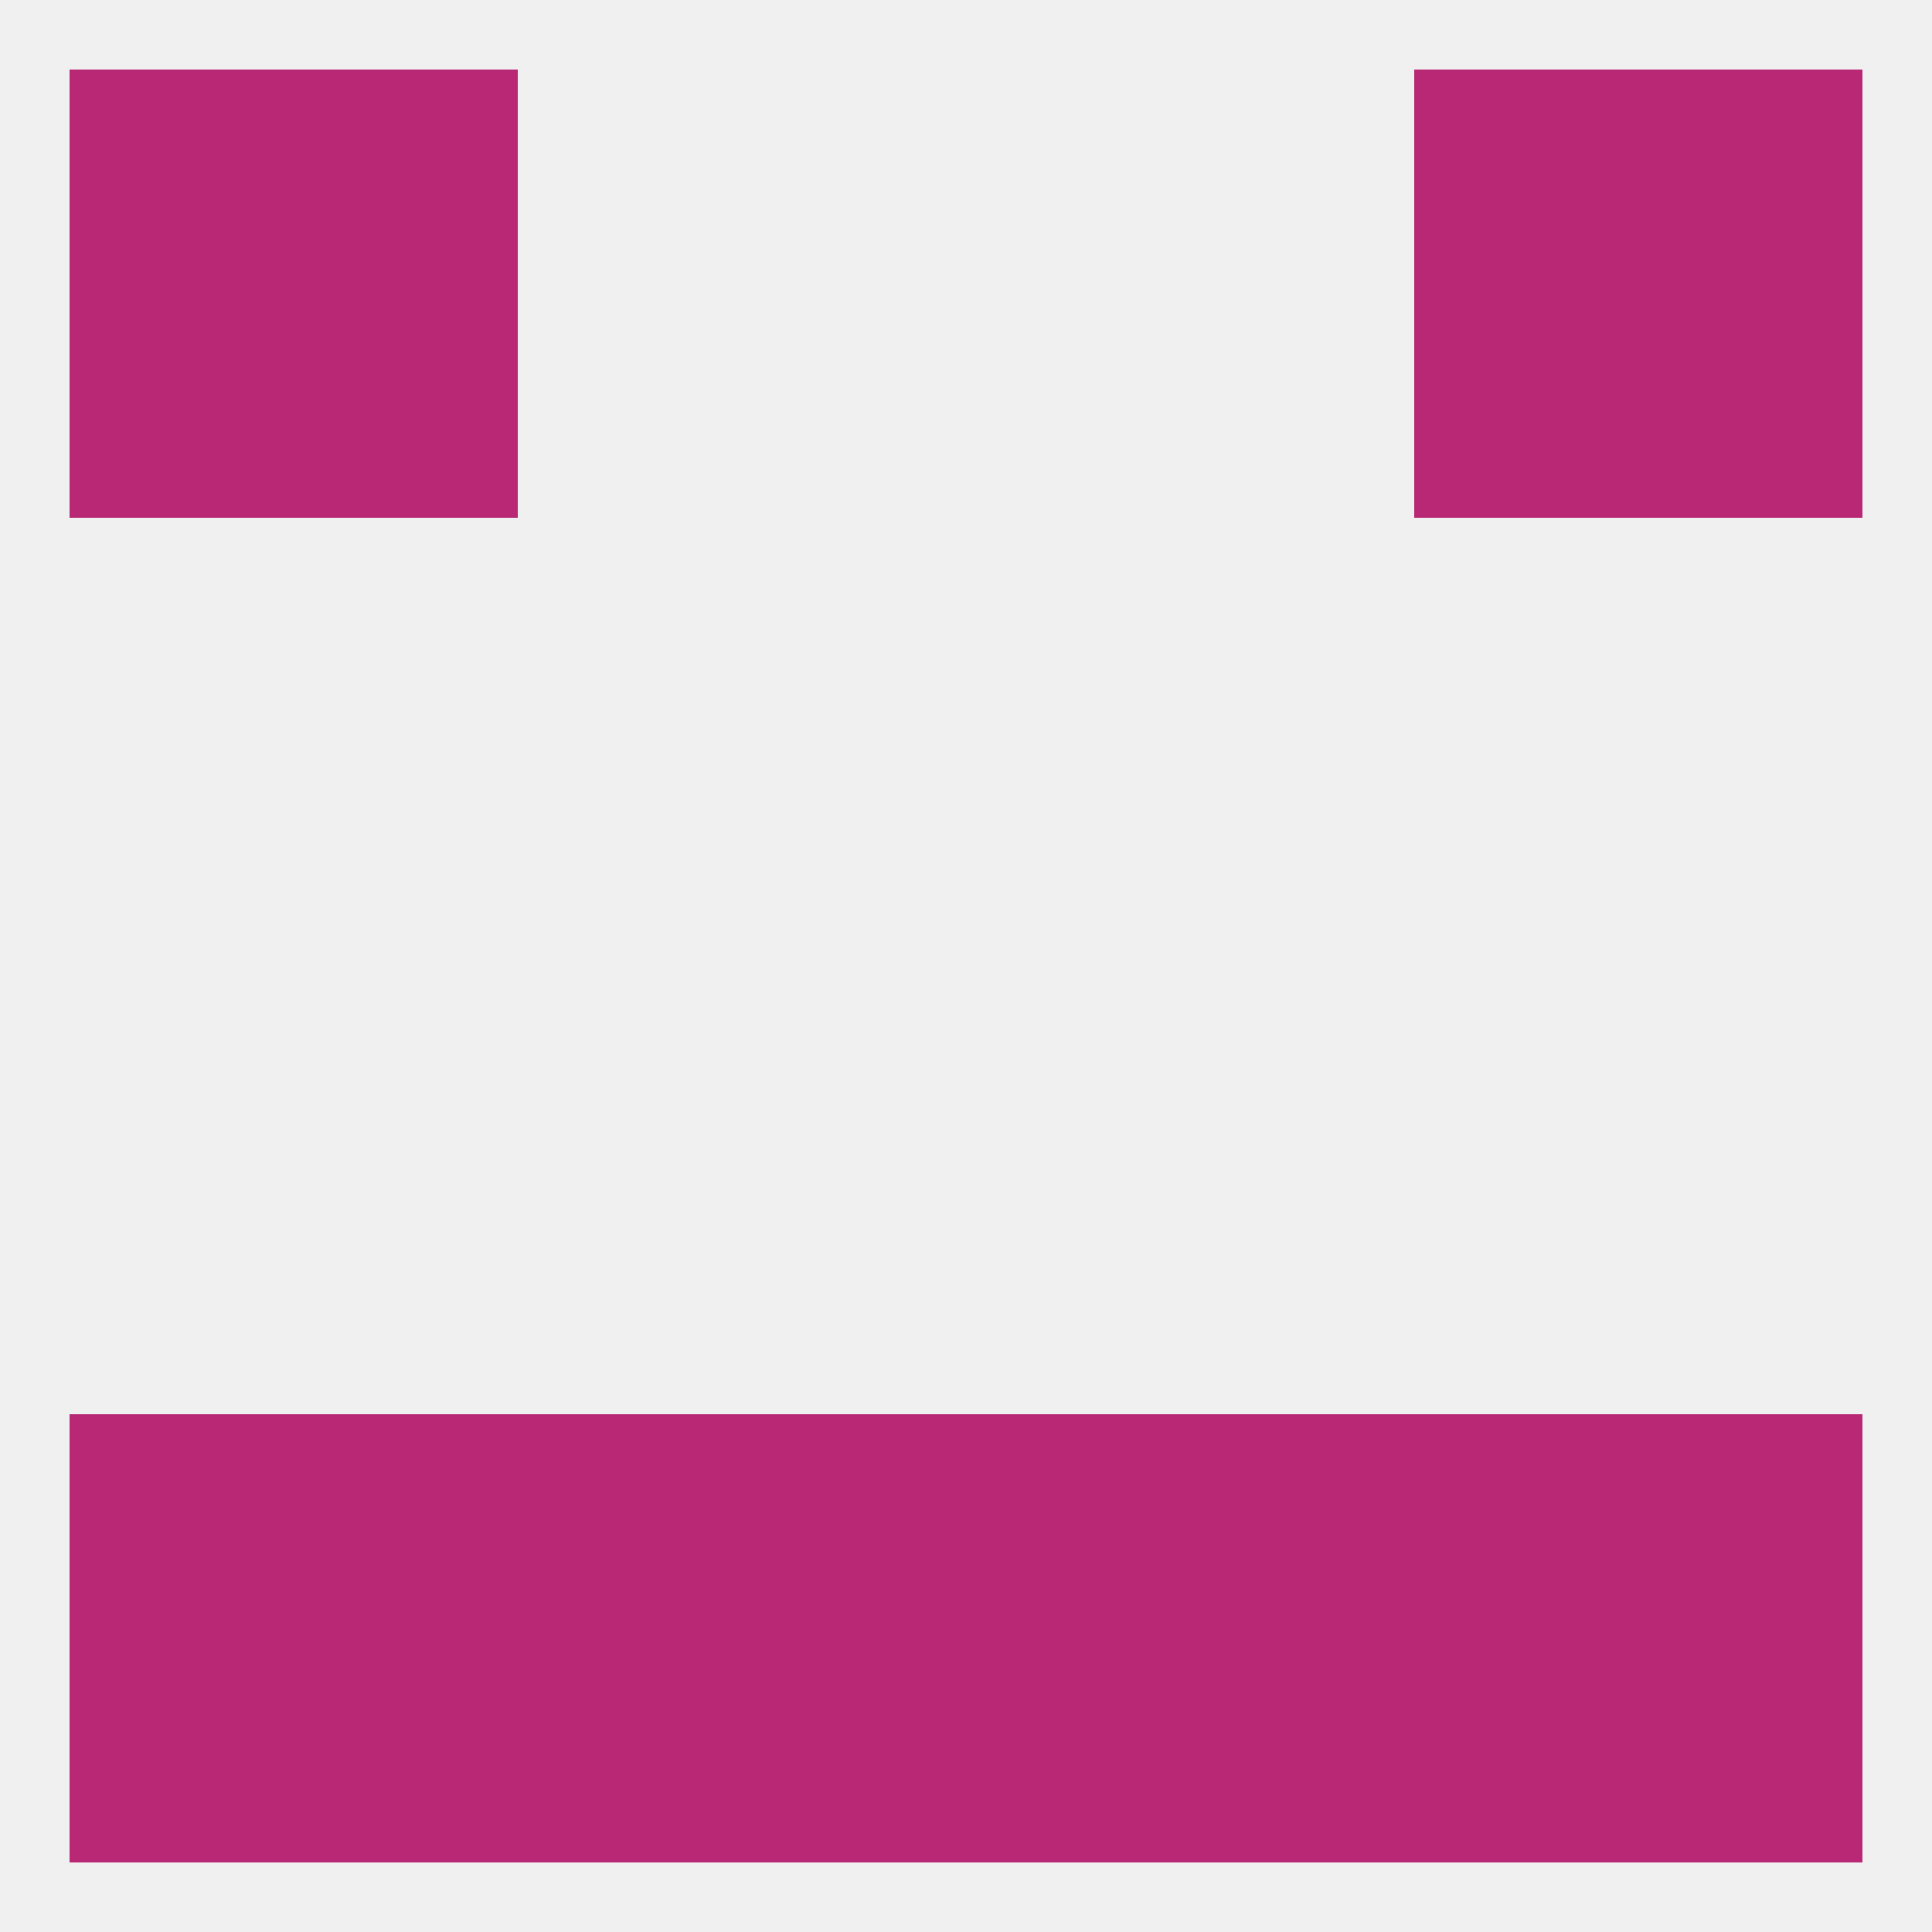 
<!--   <?xml version="1.0"?> -->
<svg version="1.1" baseprofile="full" xmlns="http://www.w3.org/2000/svg" xmlns:xlink="http://www.w3.org/1999/xlink" xmlns:ev="http://www.w3.org/2001/xml-events" width="250" height="250" viewBox="0 0 250 250" >
	<rect width="100%" height="100%" fill="rgba(240,240,240,255)"/>

	<rect x="9" y="38" width="29" height="29" fill="rgba(184,40,116,255)"/>
	<rect x="212" y="38" width="29" height="29" fill="rgba(184,40,116,255)"/>
	<rect x="38" y="38" width="29" height="29" fill="rgba(184,40,116,255)"/>
	<rect x="183" y="38" width="29" height="29" fill="rgba(184,40,116,255)"/>
	<rect x="67" y="183" width="29" height="29" fill="rgba(184,40,116,255)"/>
	<rect x="154" y="183" width="29" height="29" fill="rgba(184,40,116,255)"/>
	<rect x="9" y="183" width="29" height="29" fill="rgba(184,40,116,255)"/>
	<rect x="96" y="183" width="29" height="29" fill="rgba(184,40,116,255)"/>
	<rect x="125" y="183" width="29" height="29" fill="rgba(184,40,116,255)"/>
	<rect x="212" y="183" width="29" height="29" fill="rgba(184,40,116,255)"/>
	<rect x="38" y="183" width="29" height="29" fill="rgba(184,40,116,255)"/>
	<rect x="183" y="183" width="29" height="29" fill="rgba(184,40,116,255)"/>
	<rect x="9" y="212" width="29" height="29" fill="rgba(184,40,116,255)"/>
	<rect x="212" y="212" width="29" height="29" fill="rgba(184,40,116,255)"/>
	<rect x="125" y="212" width="29" height="29" fill="rgba(184,40,116,255)"/>
	<rect x="67" y="212" width="29" height="29" fill="rgba(184,40,116,255)"/>
	<rect x="154" y="212" width="29" height="29" fill="rgba(184,40,116,255)"/>
	<rect x="96" y="212" width="29" height="29" fill="rgba(184,40,116,255)"/>
	<rect x="38" y="212" width="29" height="29" fill="rgba(184,40,116,255)"/>
	<rect x="183" y="212" width="29" height="29" fill="rgba(184,40,116,255)"/>
	<rect x="9" y="9" width="29" height="29" fill="rgba(184,40,116,255)"/>
	<rect x="212" y="9" width="29" height="29" fill="rgba(184,40,116,255)"/>
	<rect x="38" y="9" width="29" height="29" fill="rgba(184,40,116,255)"/>
	<rect x="183" y="9" width="29" height="29" fill="rgba(184,40,116,255)"/>
</svg>